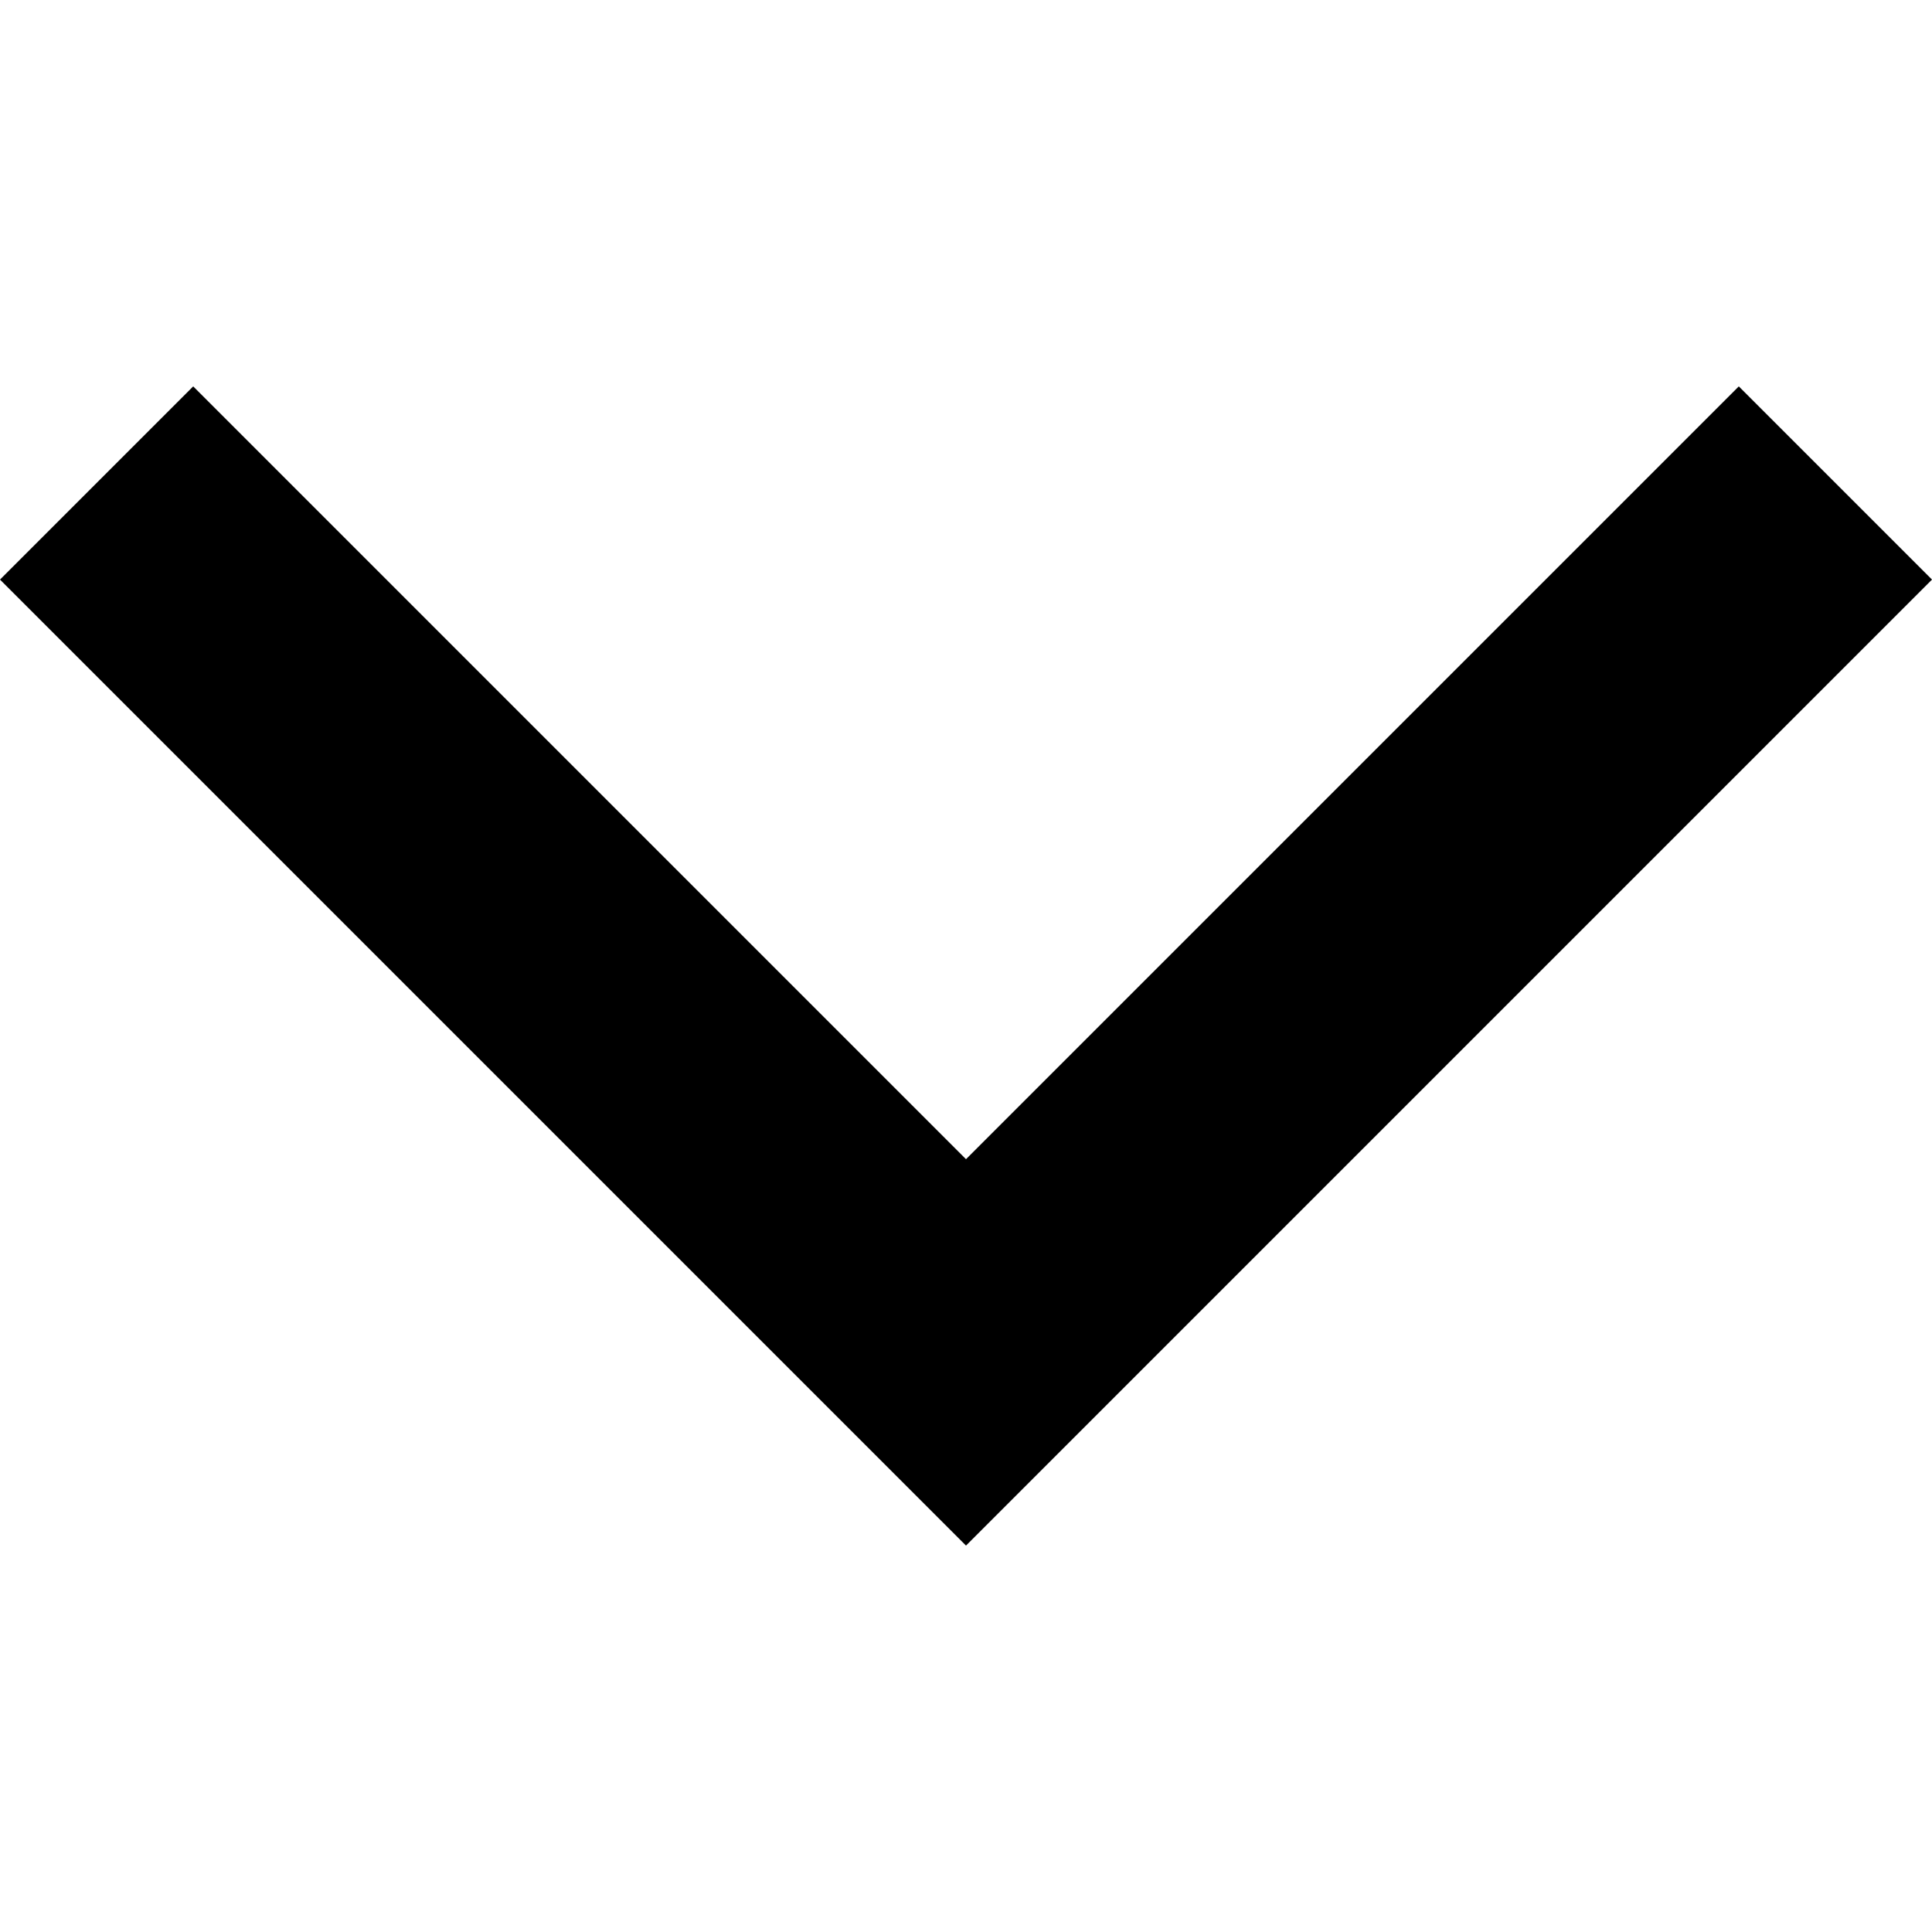 <svg xmlns="http://www.w3.org/2000/svg" xmlns:xlink="http://www.w3.org/1999/xlink" version="1.1" id="Layer_1" x="0px" y="0px" viewBox="0 0 100 100" style="fill: black;" xml:space="preserve">
<path id="letter-i" d="
 M0,30 L 10,20 50,60 90,20 100,30 50,80
"/>
</svg>